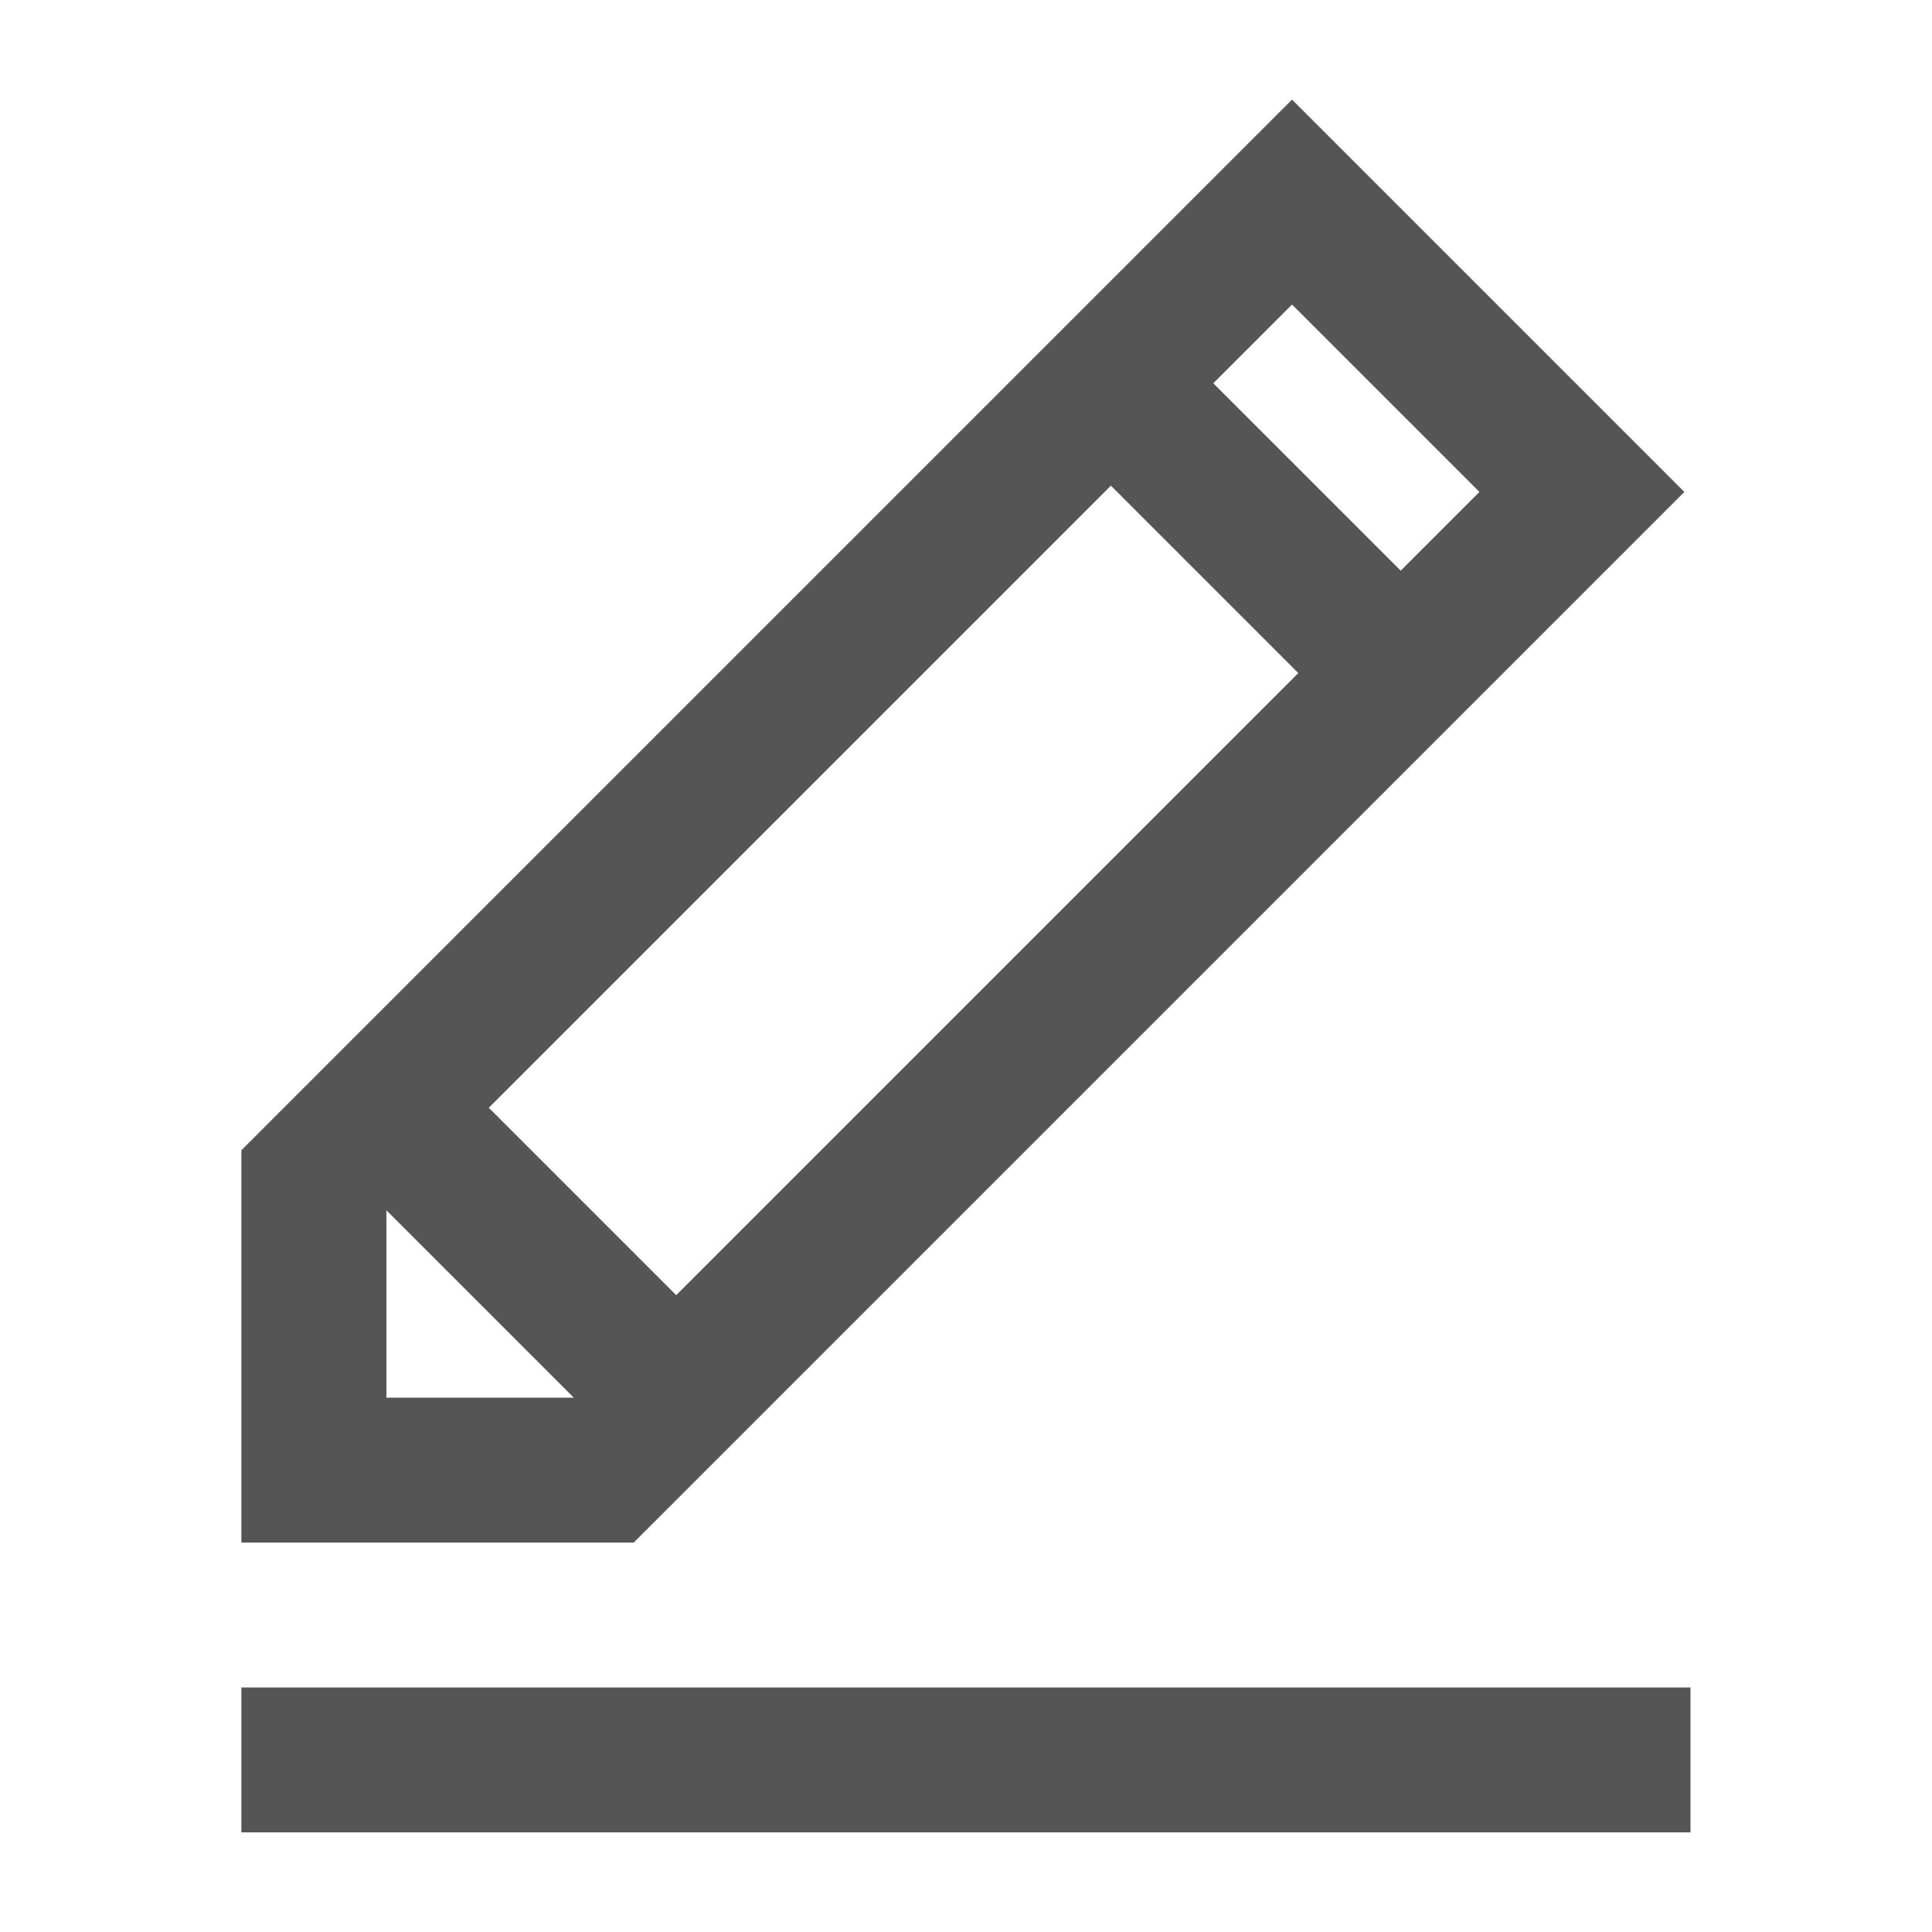 <?xml version="1.0" encoding="iso-8859-1"?>
<!-- Generator: Adobe Illustrator 24.1.1, SVG Export Plug-In . SVG Version: 6.00 Build 0)  -->
<svg version="1.1" xmlns="http://www.w3.org/2000/svg" xmlns:xlink="http://www.w3.org/1999/xlink" x="0px" y="0px"
	 viewBox="0 0 16 16" style="enable-background:new 0 0 16 16;" xml:space="preserve">
<g id="edit">
	<g>
		<path style="fill:#555555;" d="M1.999,12.775h3.249l8.701-8.701L10.7,0.825L1.999,9.526V12.775z M3.2,11.575v-1.552l1.552,1.552
			H3.2z M4.048,9.174L9.2,4.022l1.552,1.552L5.6,10.726L4.048,9.174z M12.252,4.074L11.6,4.726l-1.552-1.552L10.7,2.522
			L12.252,4.074z"/>
		<rect x="1.999" y="13.975" style="fill:#555555;" width="12.001" height="1.2"/>
	</g>
</g>
<g id="Layer_1">
</g>
</svg>
